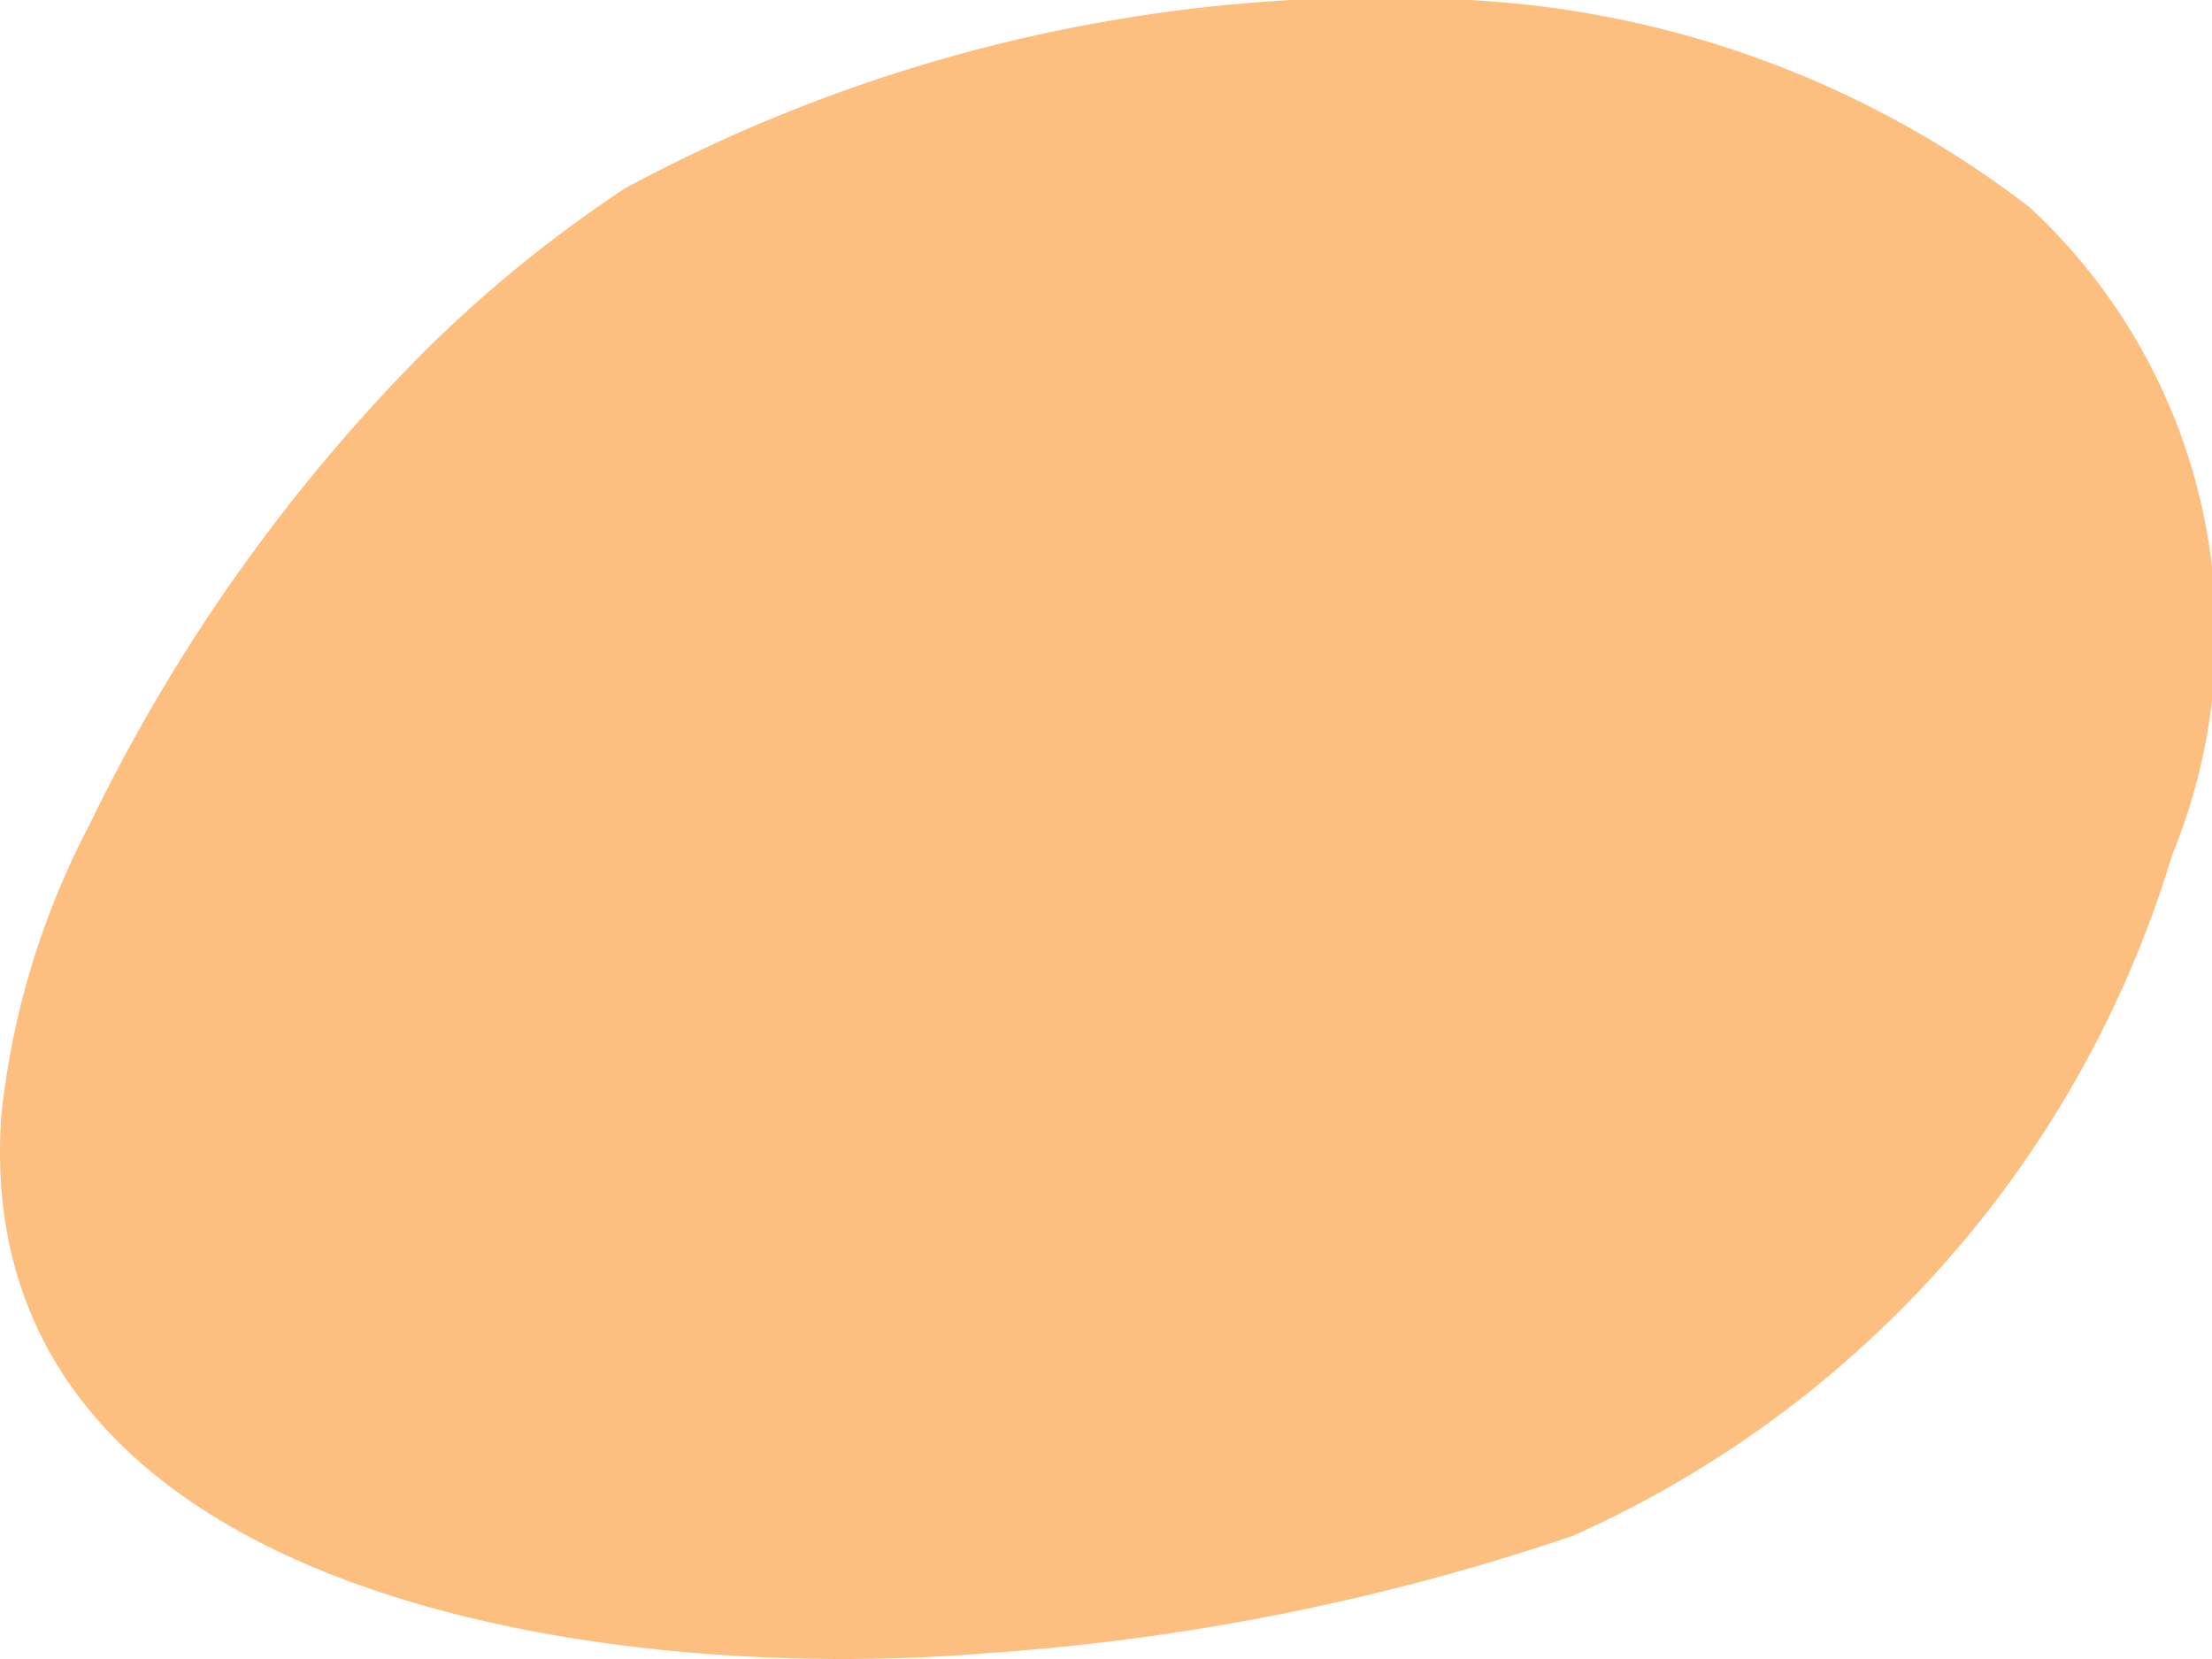 <svg xmlns="http://www.w3.org/2000/svg" width="12" height="9" viewBox="0 0 12 9">
  <path id="Color_Overlay" data-name="Color Overlay" d="M1785.007,458.054a4.378,4.378,0,0,1,.481-1.585,9.521,9.521,0,0,1,1.777-2.525,7.077,7.077,0,0,1,1.127-.923,8.628,8.628,0,0,1,4.577-1.021,5.446,5.446,0,0,1,3.042,1.125,3.153,3.153,0,0,1,.773,3.512,5.909,5.909,0,0,1-3.252,3.695,12.526,12.526,0,0,1-3.189.637c-.24.02-.5.031-.773.031C1787.539,461,1784.845,460.37,1785.007,458.054Z" transform="translate(-1785 -452)" fill="#fcbf7f"/>
</svg>
